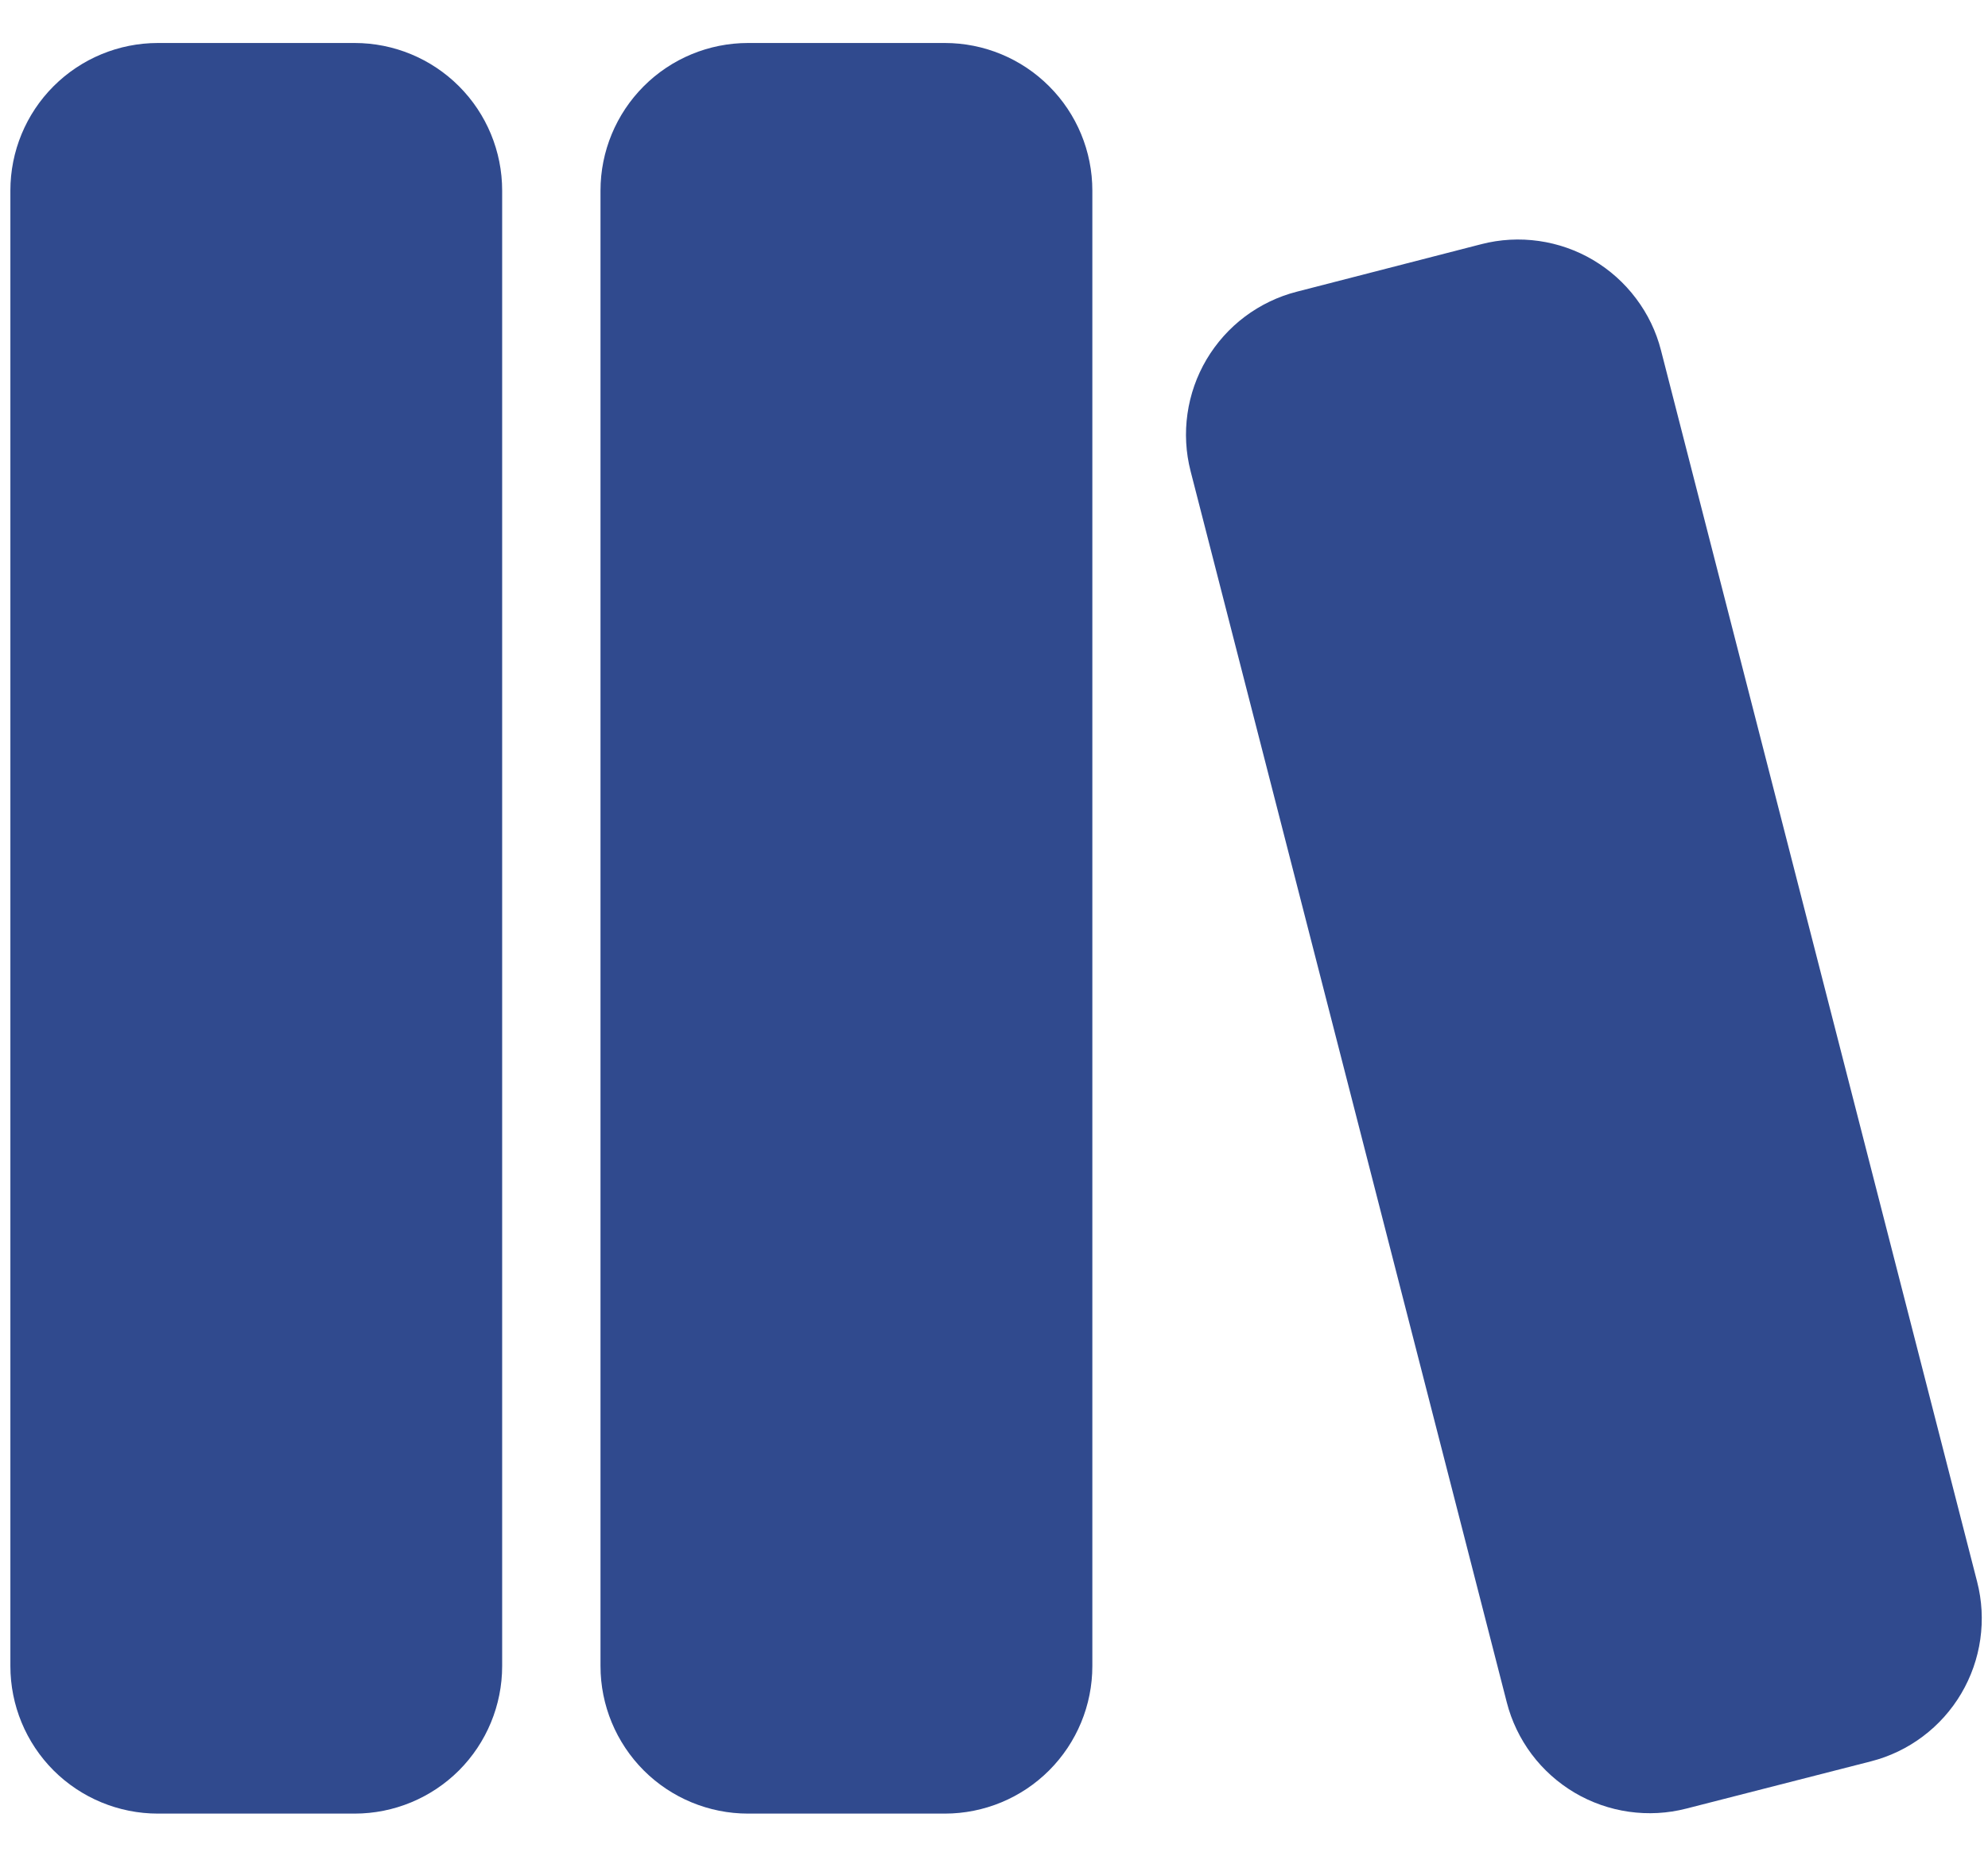 <svg width="32" height="30" viewBox="0 0 32 30" fill="none" xmlns="http://www.w3.org/2000/svg">
<path d="M5.708 0.692C6.338 0.692 6.942 0.942 7.388 1.388C7.833 1.833 8.083 2.437 8.083 3.067V26.817C8.083 27.447 7.833 28.051 7.388 28.497C6.942 28.942 6.338 29.192 5.708 29.192H2.542C1.912 29.192 1.308 28.942 0.862 28.497C0.417 28.051 0.167 27.447 0.167 26.817V3.067C0.167 2.437 0.417 1.833 0.862 1.388C1.308 0.942 1.912 0.692 2.542 0.692H5.708ZM15.208 0.692C15.838 0.692 16.442 0.942 16.887 1.388C17.333 1.833 17.583 2.437 17.583 3.067V26.817C17.583 27.447 17.333 28.051 16.887 28.497C16.442 28.942 15.838 29.192 15.208 29.192H12.041C11.412 29.192 10.807 28.942 10.362 28.497C9.917 28.051 9.666 27.447 9.666 26.817V3.067C9.666 2.437 9.917 1.833 10.362 1.388C10.807 0.942 11.412 0.692 12.041 0.692H15.208ZM26.736 5.638L31.825 25.46C31.903 25.762 31.92 26.077 31.876 26.386C31.832 26.694 31.728 26.991 31.569 27.26C31.41 27.529 31.2 27.763 30.951 27.95C30.701 28.138 30.417 28.274 30.115 28.351L27.145 29.111C26.843 29.189 26.528 29.206 26.22 29.162C25.911 29.118 25.614 29.014 25.345 28.855C25.077 28.696 24.842 28.486 24.655 28.237C24.468 27.987 24.331 27.703 24.254 27.401L19.165 7.586C19.087 7.284 19.07 6.969 19.114 6.661C19.158 6.352 19.262 6.055 19.421 5.786C19.58 5.518 19.79 5.283 20.039 5.096C20.289 4.909 20.573 4.772 20.875 4.695L23.845 3.93C24.147 3.852 24.462 3.835 24.771 3.879C25.079 3.923 25.377 4.027 25.645 4.186C25.913 4.345 26.148 4.555 26.335 4.805C26.523 5.054 26.659 5.336 26.736 5.638Z" fill="#304A8E"/>
</svg>
